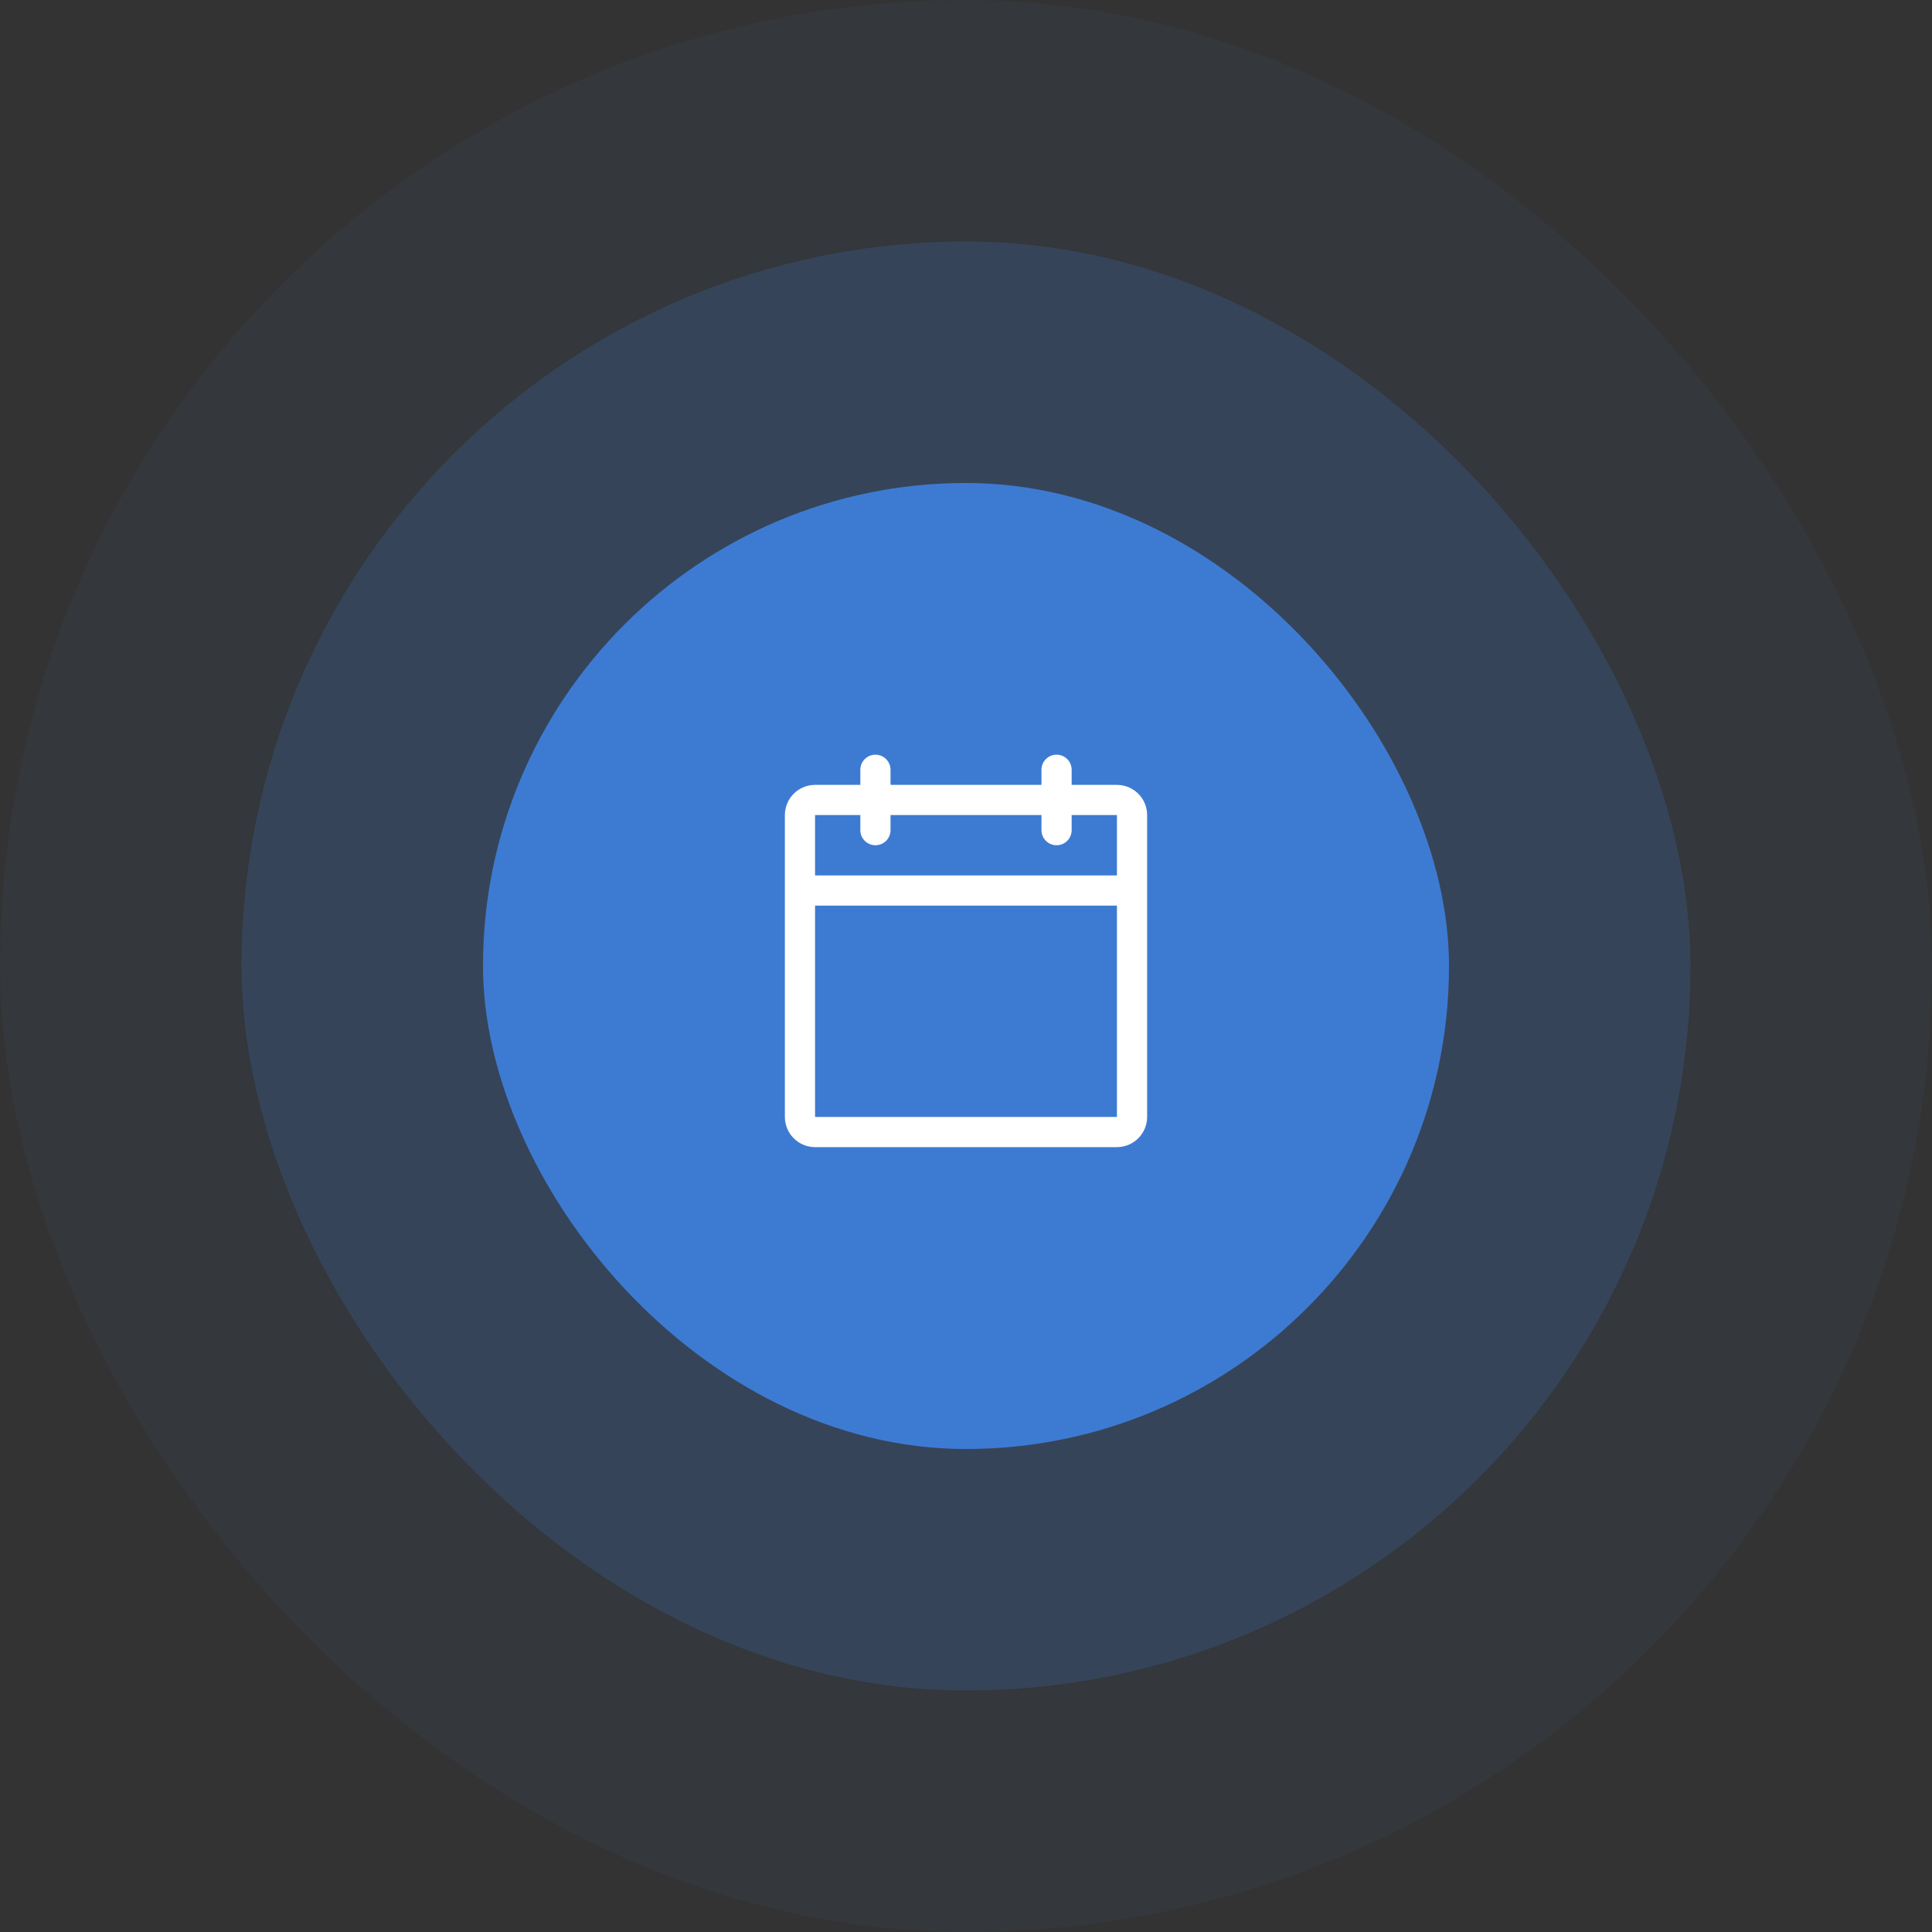 <svg width="128" height="128" viewBox="0 0 128 128" fill="none" xmlns="http://www.w3.org/2000/svg">
<rect x="0" y="0" width="128" height="128" fill="#333333" stroke="none"/>
<rect width="128" height="128" rx="64" fill="#3D7BD3" fill-opacity="0.05"/>
<rect x="16" y="16" width="96" height="96" rx="48" fill="#3D7BD3" fill-opacity="0.2"/>
<rect x="32" y="32" width="64" height="64" rx="32" fill="#3D7BD3"/>
<path d="M74 52H71V51C71 50.735 70.895 50.48 70.707 50.293C70.52 50.105 70.265 50 70 50C69.735 50 69.48 50.105 69.293 50.293C69.105 50.48 69 50.735 69 51V52H59V51C59 50.735 58.895 50.48 58.707 50.293C58.52 50.105 58.265 50 58 50C57.735 50 57.48 50.105 57.293 50.293C57.105 50.48 57 50.735 57 51V52H54C53.47 52 52.961 52.211 52.586 52.586C52.211 52.961 52 53.47 52 54V74C52 74.53 52.211 75.039 52.586 75.414C52.961 75.789 53.47 76 54 76H74C74.53 76 75.039 75.789 75.414 75.414C75.789 75.039 76 74.53 76 74V54C76 53.47 75.789 52.961 75.414 52.586C75.039 52.211 74.53 52 74 52ZM57 54V55C57 55.265 57.105 55.52 57.293 55.707C57.48 55.895 57.735 56 58 56C58.265 56 58.52 55.895 58.707 55.707C58.895 55.52 59 55.265 59 55V54H69V55C69 55.265 69.105 55.52 69.293 55.707C69.48 55.895 69.735 56 70 56C70.265 56 70.52 55.895 70.707 55.707C70.895 55.52 71 55.265 71 55V54H74V58H54V54H57ZM74 74H54V60H74V74Z" fill="white"/>
</svg>
